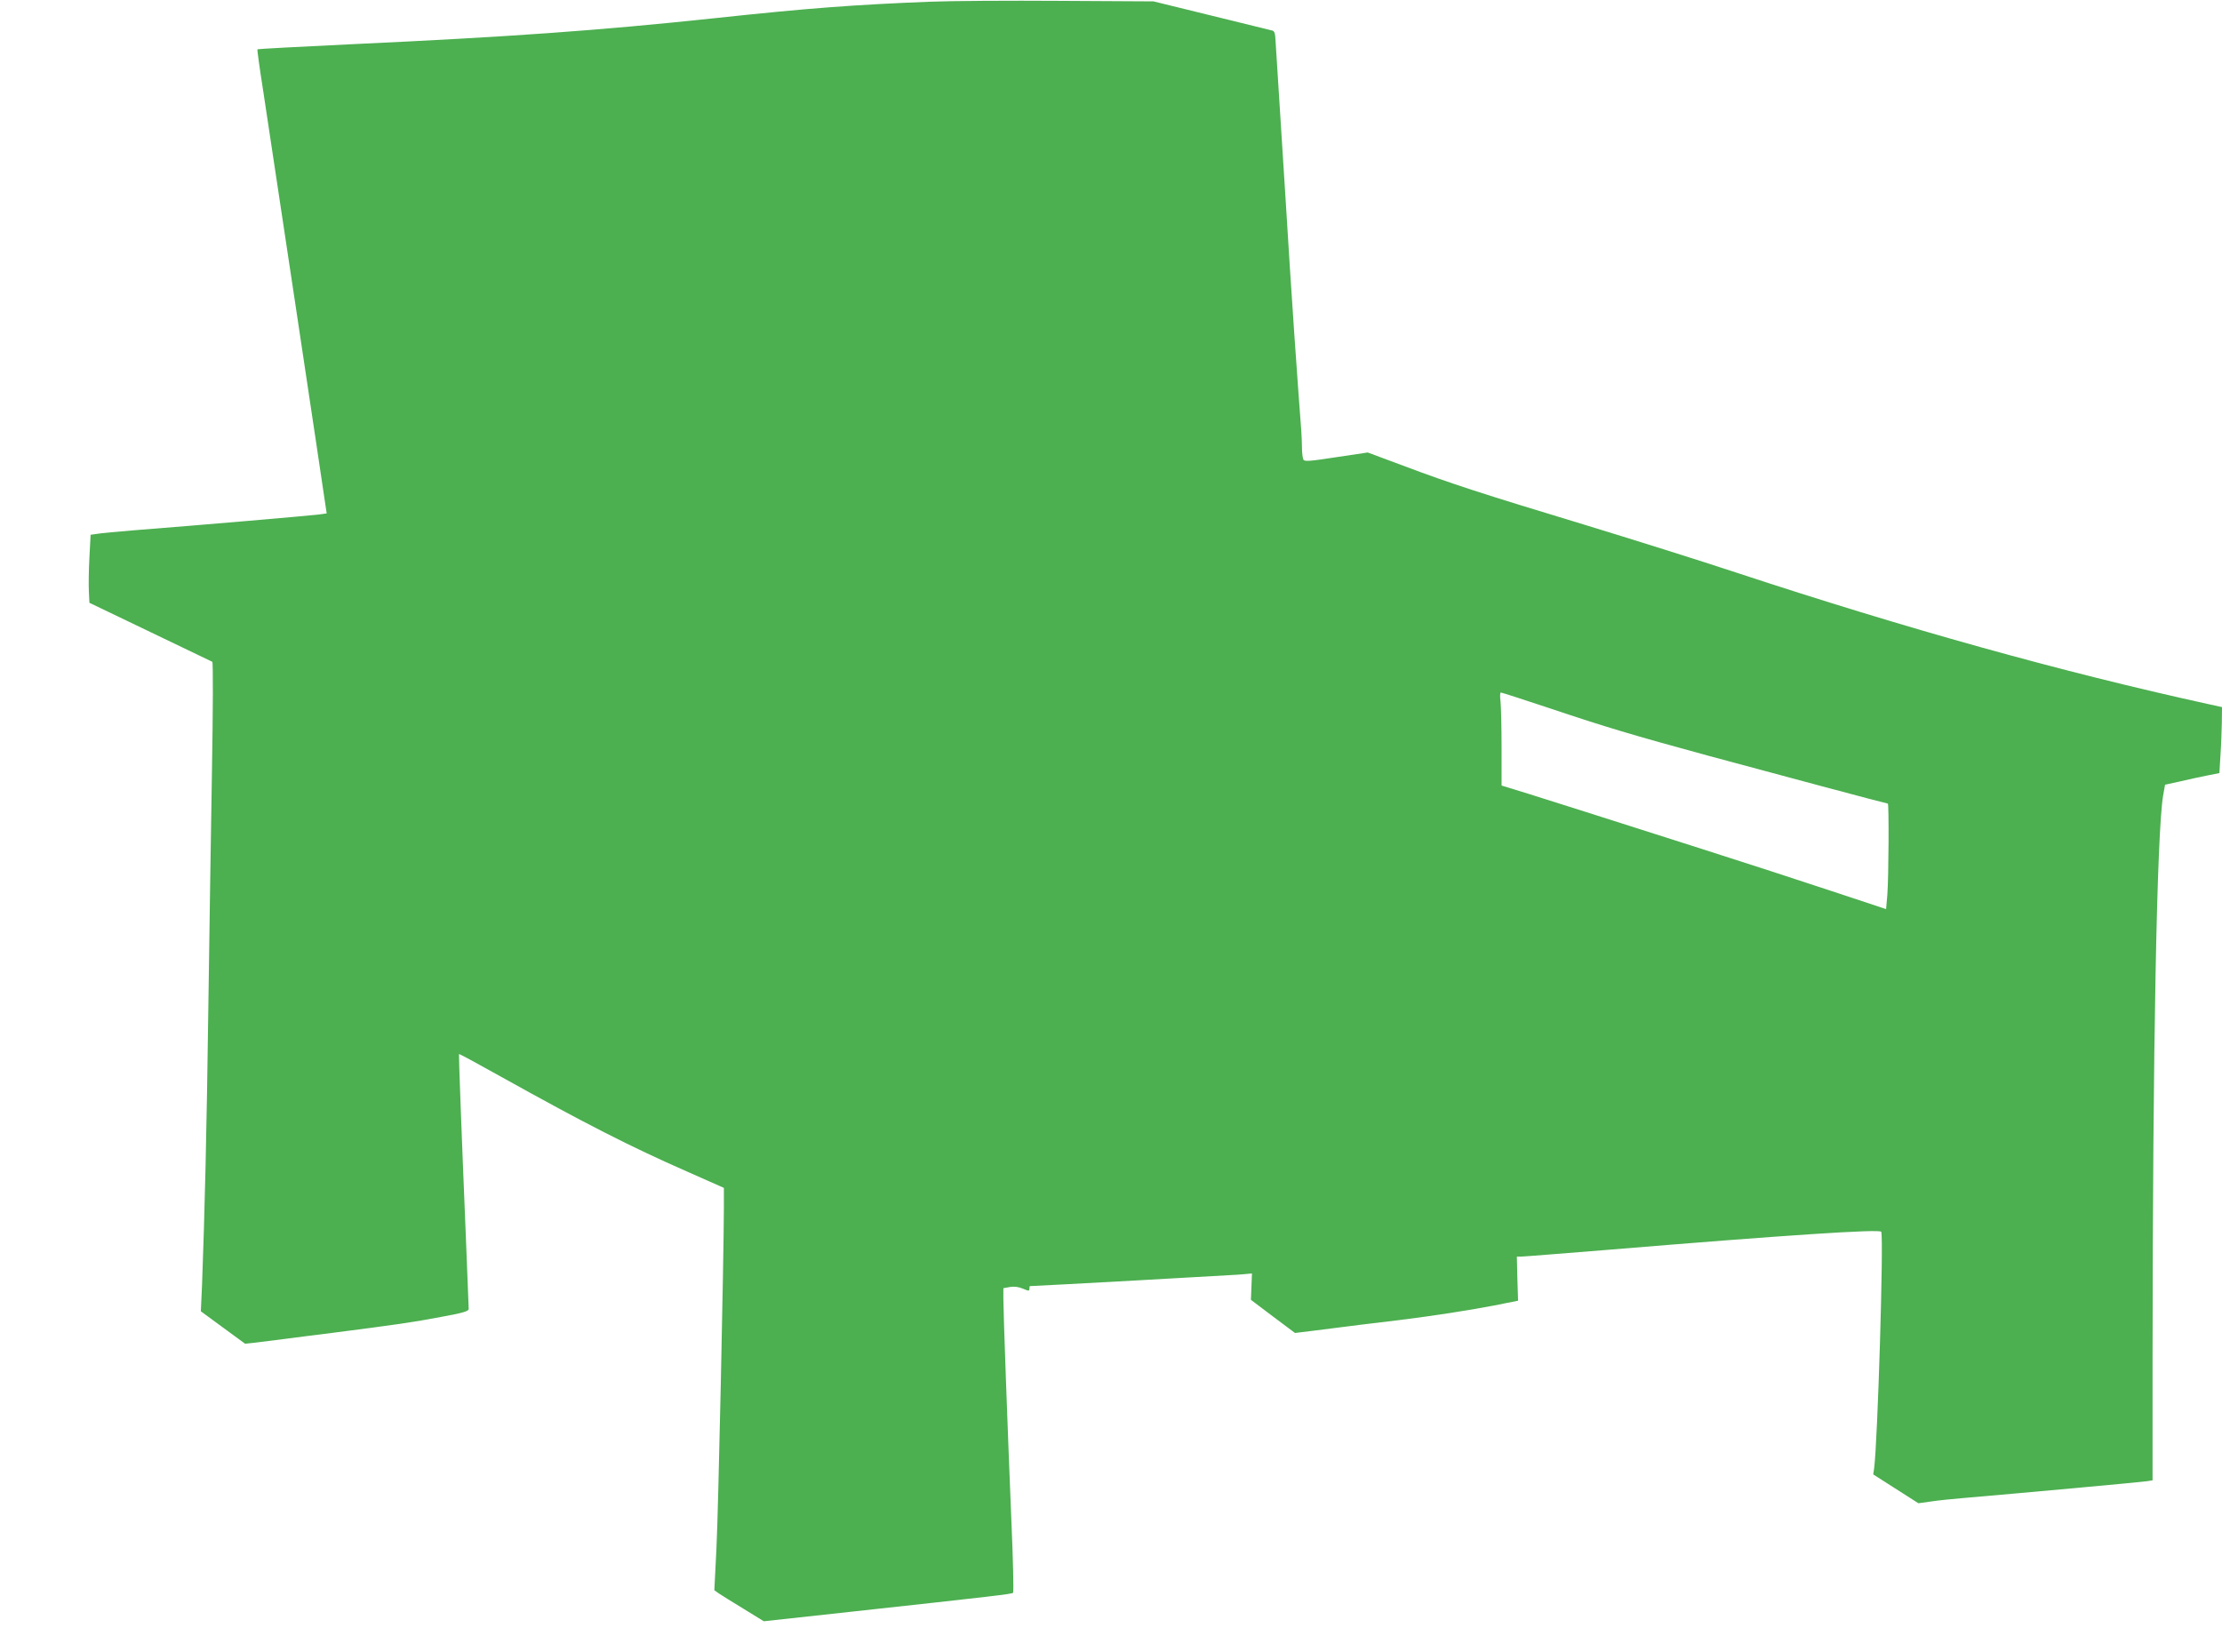 <?xml version="1.0" standalone="no"?>
<!DOCTYPE svg PUBLIC "-//W3C//DTD SVG 20010904//EN"
 "http://www.w3.org/TR/2001/REC-SVG-20010904/DTD/svg10.dtd">
<svg version="1.0" xmlns="http://www.w3.org/2000/svg"
 width="1280pt" height="952pt" viewBox="0 0 1280 952"
 preserveAspectRatio="xMidYMid meet">
<g transform="translate(0,952) scale(0.1,-0.1)"
fill="#4caf50" stroke="none">
<path d="M5355 9510 c-431 -17 -700 -37 -1240 -95 -668 -71 -1172 -107 -2094
-150 -294 -14 -536 -27 -538 -29 -2 -2 12 -106 32 -232 34 -222 347 -2302 360
-2396 l7 -46 -43 -6 c-42 -6 -691 -62 -1064 -91 -99 -8 -196 -17 -217 -21
l-36 -5 -7 -132 c-4 -73 -5 -161 -3 -196 l3 -64 350 -168 c193 -93 354 -170
358 -172 5 -1 4 -284 -2 -627 -6 -344 -15 -962 -21 -1375 -9 -688 -21 -1184
-36 -1585 l-7 -155 128 -94 127 -93 56 6 c32 4 107 13 167 21 61 8 184 24 275
35 365 47 472 62 628 92 131 24 162 33 162 47 0 9 -7 180 -15 381 -27 651 -43
1085 -41 1087 2 2 111 -57 243 -131 481 -268 745 -403 1071 -546 l212 -94 0
-116 c-1 -294 -32 -1751 -43 -1964 l-12 -238 25 -18 c14 -9 78 -50 143 -89
l117 -72 513 56 c816 89 916 101 923 108 4 4 0 193 -10 419 -22 535 -46 1196
-46 1275 l0 61 38 7 c24 4 50 1 75 -10 33 -14 37 -14 37 0 0 8 1 15 3 15 65 2
1147 62 1200 66 l79 7 -3 -76 -3 -76 127 -96 127 -95 122 15 c188 24 346 44
476 59 201 25 401 56 547 84 l140 28 -4 127 -3 127 24 0 c14 0 238 18 499 39
1015 84 1570 121 1576 104 15 -38 -21 -1219 -41 -1363 l-5 -35 130 -83 130
-83 72 10 c40 6 124 15 187 20 328 28 1029 92 1058 97 l32 5 0 717 c1 1774 25
3019 61 3229 l11 62 92 20 c50 12 120 27 156 34 l65 13 6 99 c4 55 7 141 8
191 l1 90 -82 18 c-847 186 -1739 435 -2713 756 -214 71 -613 196 -885 279
-581 176 -761 234 -1037 338 l-204 76 -181 -27 c-149 -23 -182 -26 -189 -15
-5 8 -9 41 -9 74 -1 62 -3 90 -20 310 -12 158 -36 512 -50 730 -5 88 -14 232
-20 320 -29 452 -59 927 -62 978 -2 48 -6 59 -23 62 -11 3 -168 41 -350 86
l-330 81 -535 3 c-294 2 -634 0 -755 -5z m3585 -4075 c304 -102 463 -150 900
-269 351 -95 1027 -276 1035 -276 7 0 5 -426 -3 -527 l-7 -81 -265 88 c-308
102 -488 160 -800 260 -124 40 -279 89 -345 110 -163 52 -467 149 -652 207
l-153 47 0 216 c0 118 -3 239 -6 268 -4 29 -3 52 2 52 5 0 138 -43 294 -95z"/>
</g>
</svg>
